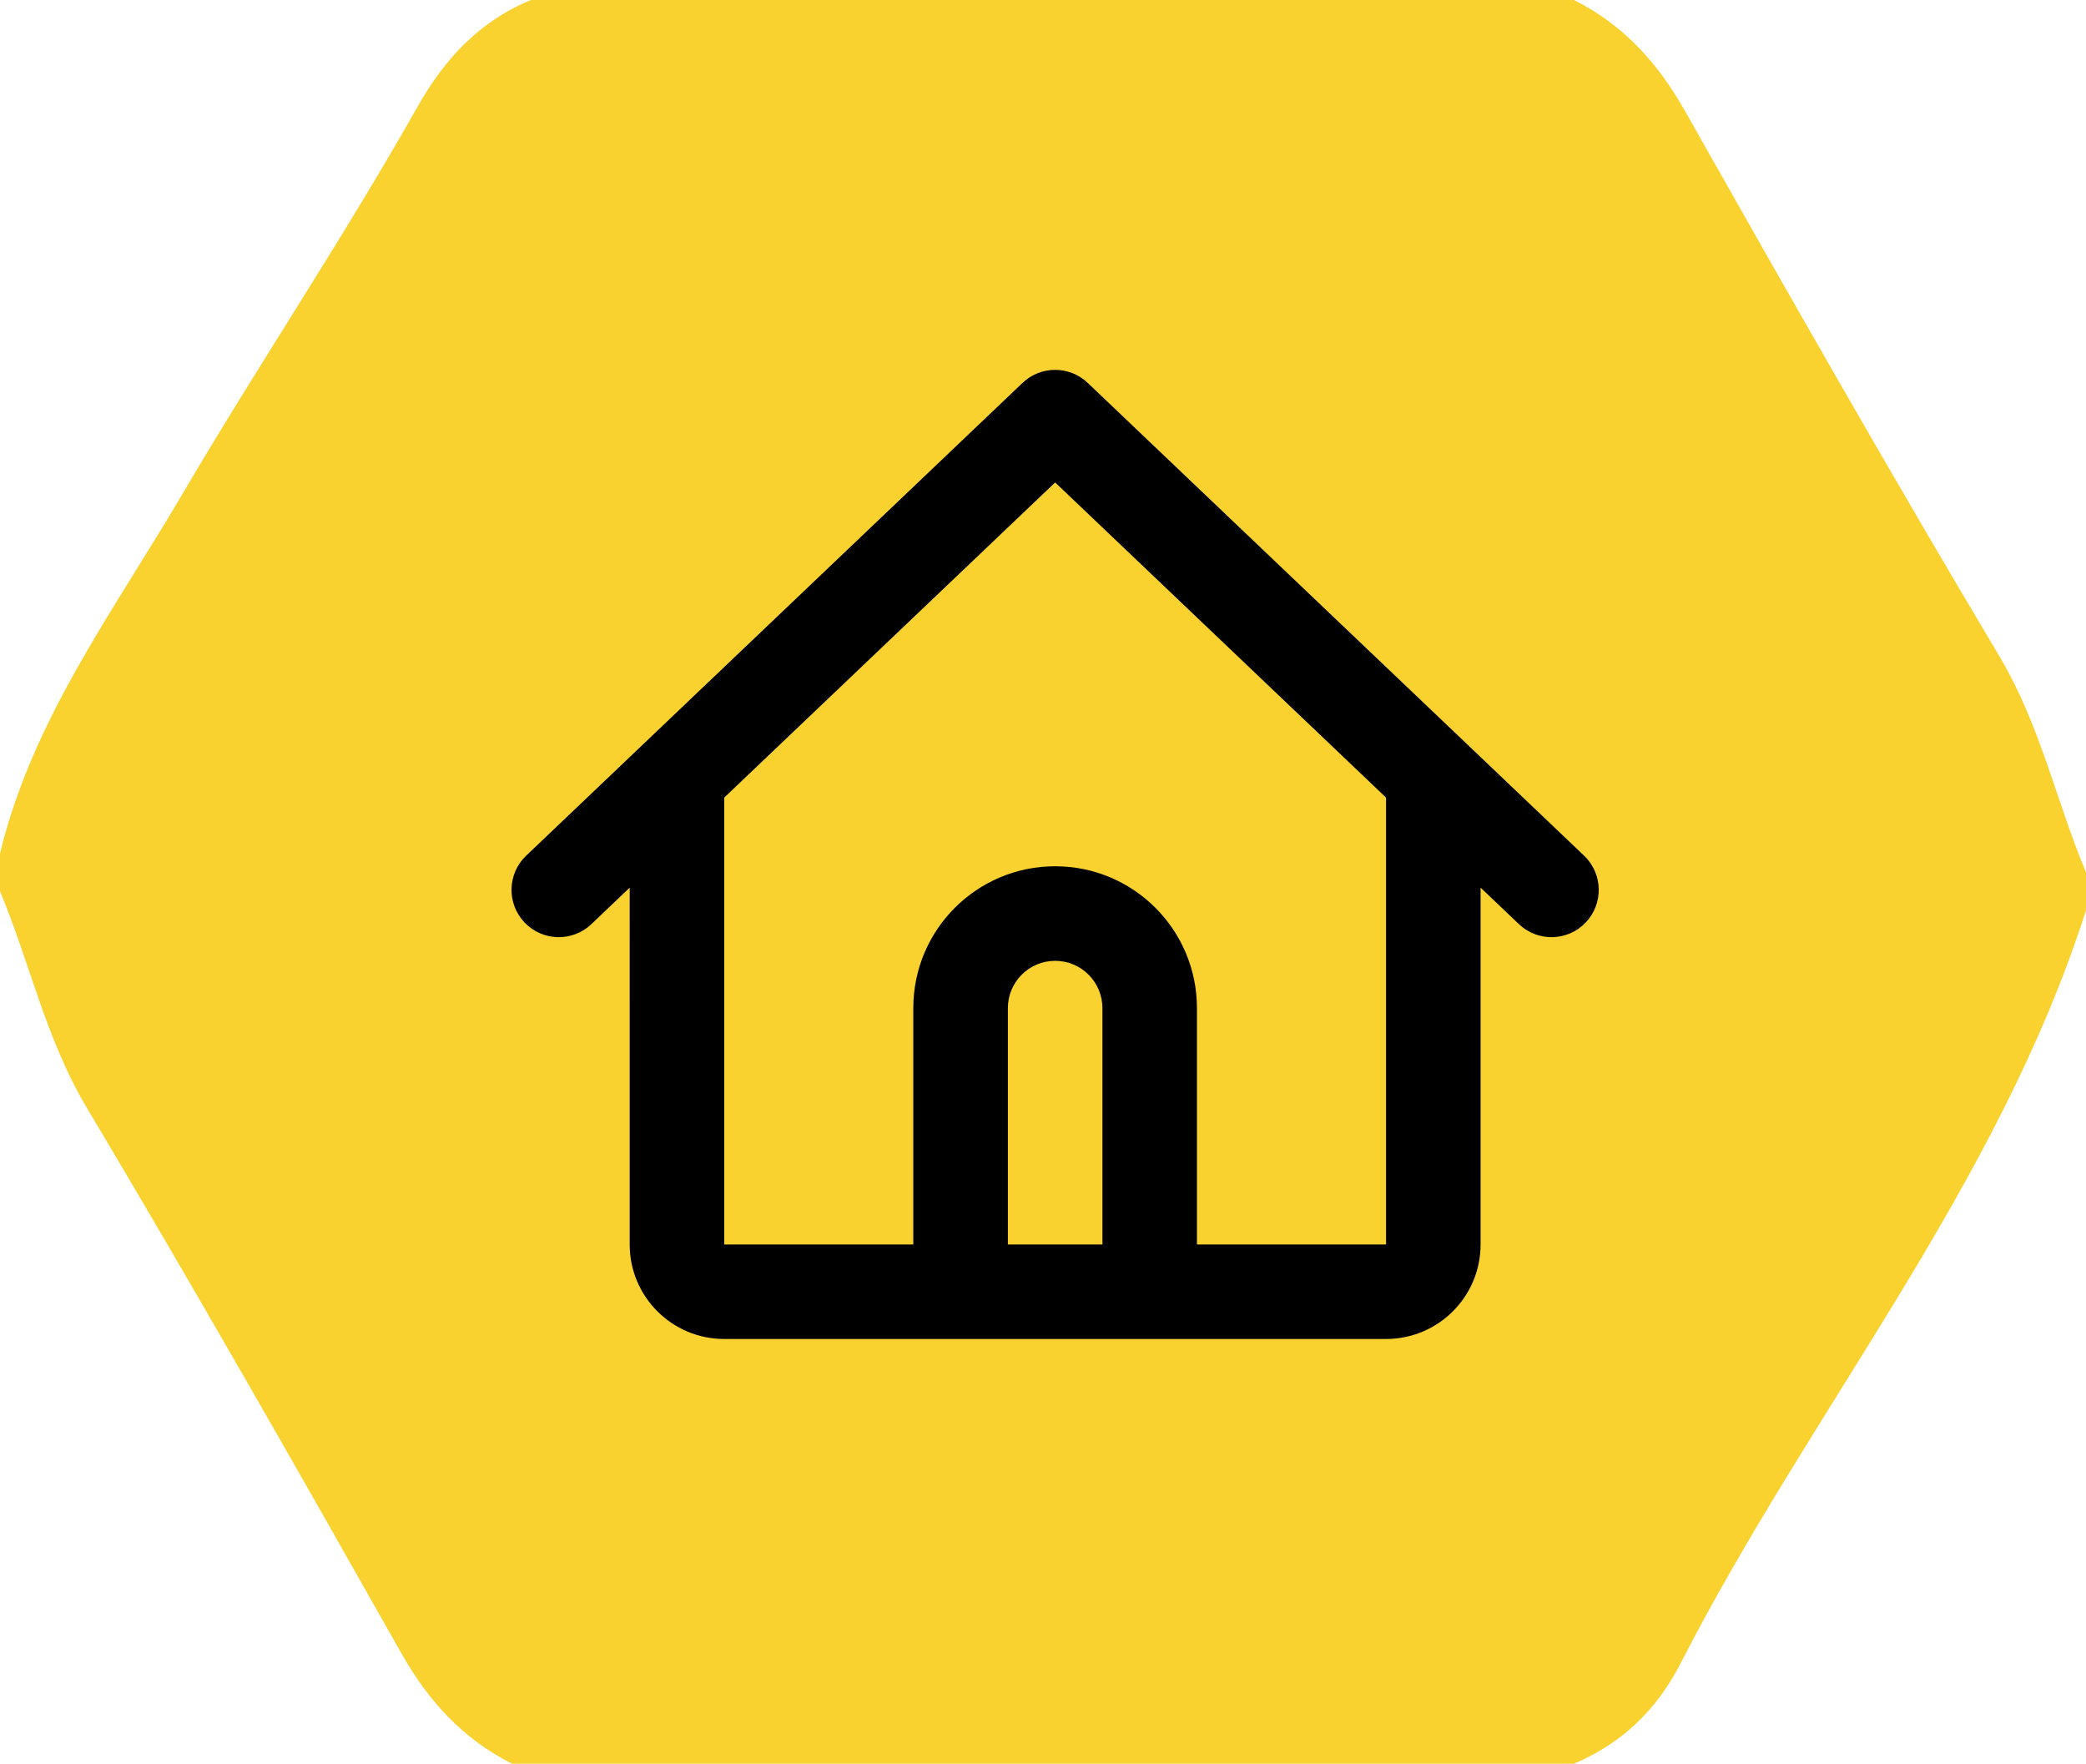 <?xml version="1.0" encoding="utf-8"?>
<!-- Generator: Adobe Illustrator 16.0.2, SVG Export Plug-In . SVG Version: 6.00 Build 0)  -->
<!DOCTYPE svg PUBLIC "-//W3C//DTD SVG 1.1//EN" "http://www.w3.org/Graphics/SVG/1.1/DTD/svg11.dtd">
<svg version="1.1" id="Layer_1" xmlns="http://www.w3.org/2000/svg" xmlns:xlink="http://www.w3.org/1999/xlink" x="0px" y="0px"
	 width="110px" height="93px" viewBox="0 0 110 93" enable-background="new 0 0 110 93" xml:space="preserve">
<g>
	<path fill-rule="evenodd" clip-rule="evenodd" fill="#FAD22F" d="M28,0c18.333,0,36.666,0,55,0
		c2.587,1.304,4.397,3.278,5.841,5.831c5.447,9.637,10.92,19.264,16.589,28.769c2.168,3.634,2.988,7.629,4.57,11.4
		c0,0.667,0,1.333,0,2c-4.654,14.559-14.508,26.314-21.366,39.684C87.354,90.18,85.533,91.922,83,93c-18.666,0-37.333,0-56,0
		c-2.587-1.305-4.397-3.278-5.841-5.832C15.712,77.532,10.239,67.905,4.57,58.4C2.403,54.766,1.582,50.77,0,47c0-0.667,0-1.334,0-2
		c1.708-7.068,6.018-12.818,9.607-18.929C13.639,19.207,18.087,12.593,22,5.658C23.438,3.109,25.277,1.12,28,0z"/>
	<path fill-rule="evenodd" clip-rule="evenodd" fill="#F9D22F" d="M43.021,48.725c0.064,1.316-0.223,2.63-0.927,2.454
		c-3.479-0.868-7.223,6.028-10.507-0.356c-0.235-0.457-1.483-0.342-2.221-0.603c-3.08-1.087-3.12-2.759-1.287-5.249
		c1.468-1.995,6.438-4.392-0.075-6.514c-0.969-0.315-1.49-2.209-0.987-2.502c3.118-1.815,1.622-7.89,7.598-7.463
		c2.244,0.16,4.154-3.645,7.294-4.412c1.963-0.479,3.29-0.85,4.904,0.571c2.475,2.178,4.74,4.892,8.75,3.848
		c0.858-0.223,1.875,0.585,2.29,1.611c0.62,1.535-0.609,2.059-1.556,2.667c-2.226,1.431-4.539,2.733-6.721,4.227
		C45.323,39.917,38.565,41.551,43.021,48.725z"/>
</g>
<path d="M53.92,20.191c0.964-0.917,2.476-0.917,3.439,0l19.943,18.993l6.231,5.936c0.996,0.949,1.035,2.526,0.085,3.523
	c-0.948,0.998-2.526,1.036-3.522,0.087l-2.021-1.925v18.815c0,2.754-2.232,4.985-4.986,4.985H60.626h-9.972H38.19
	c-2.753,0-4.985-2.231-4.985-4.985V46.805l-2.02,1.925c-0.997,0.949-2.574,0.911-3.524-0.087c-0.949-0.997-0.911-2.575,0.085-3.523
	l6.233-5.936L53.92,20.191z M38.19,42.058v23.563h9.971V53.157c0-4.131,3.348-7.479,7.479-7.479s7.478,3.348,7.478,7.479v12.464
	h9.972V42.058L55.641,25.439L38.19,42.058z M58.133,65.621V53.157c0-1.377-1.116-2.492-2.492-2.492
	c-1.377,0-2.493,1.115-2.493,2.492v12.464H58.133z"/>
</svg>
